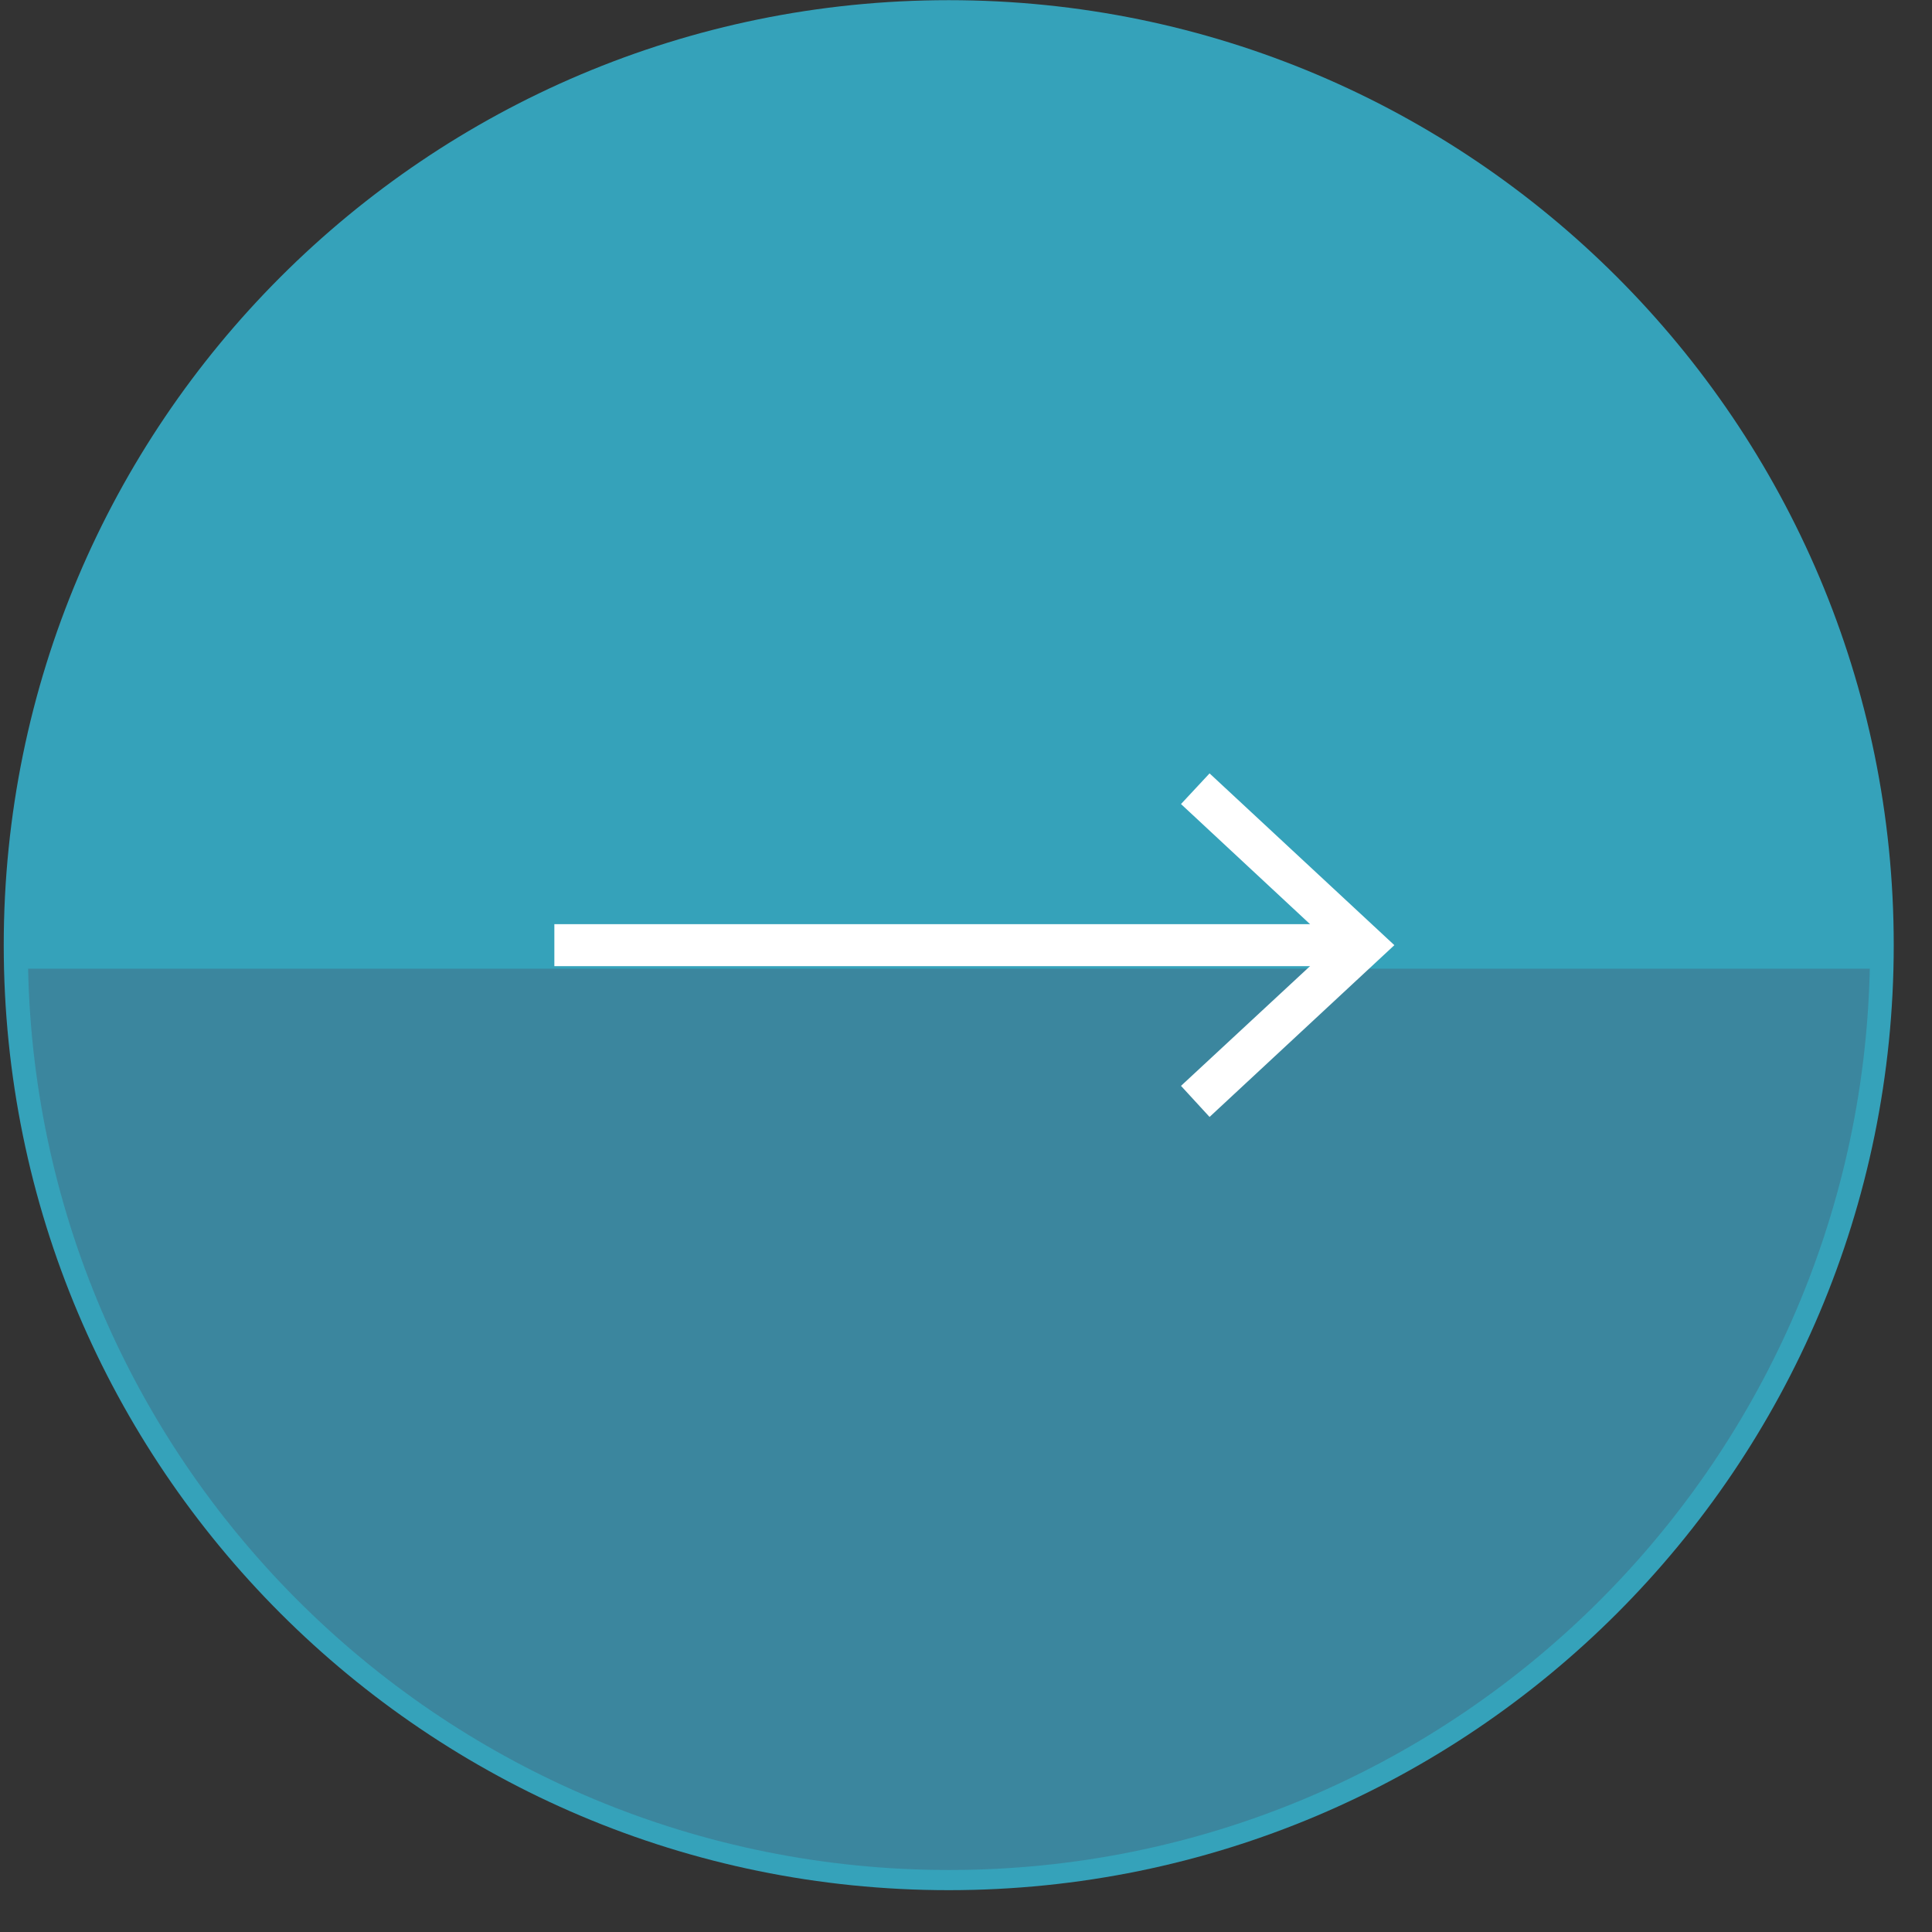 <svg width="46" height="46" viewBox="0 0 46 46" fill="none" xmlns="http://www.w3.org/2000/svg">
<rect x="0" y="0" width="46" height="46" fill="#333333" stroke="none"/>
<path d="M0.089 22.504C0.089 34.93 10.162 45.004 22.589 45.004C35.015 45.004 45.089 34.93 45.089 22.504C45.089 10.077 35.015 0.004 22.589 0.004C10.162 0.004 0.089 10.077 0.089 22.504Z" fill="#35A2BA"/>
<path opacity="0.35" d="M44.519 23.064L0.669 23.064C0.919 34.964 10.639 44.524 22.599 44.524C34.549 44.524 44.259 34.954 44.519 23.064Z" fill="#45536C"/>
<path d="M13.199 22.504C13.199 22.504 26.569 22.504 32.119 22.504" stroke="white" stroke-miterlimit="10"/>
<path d="M28.799 26.594L28.119 25.854L31.729 22.504L28.119 19.144L28.799 18.414L33.199 22.504L28.799 26.594Z" fill="white"/>
</svg>
